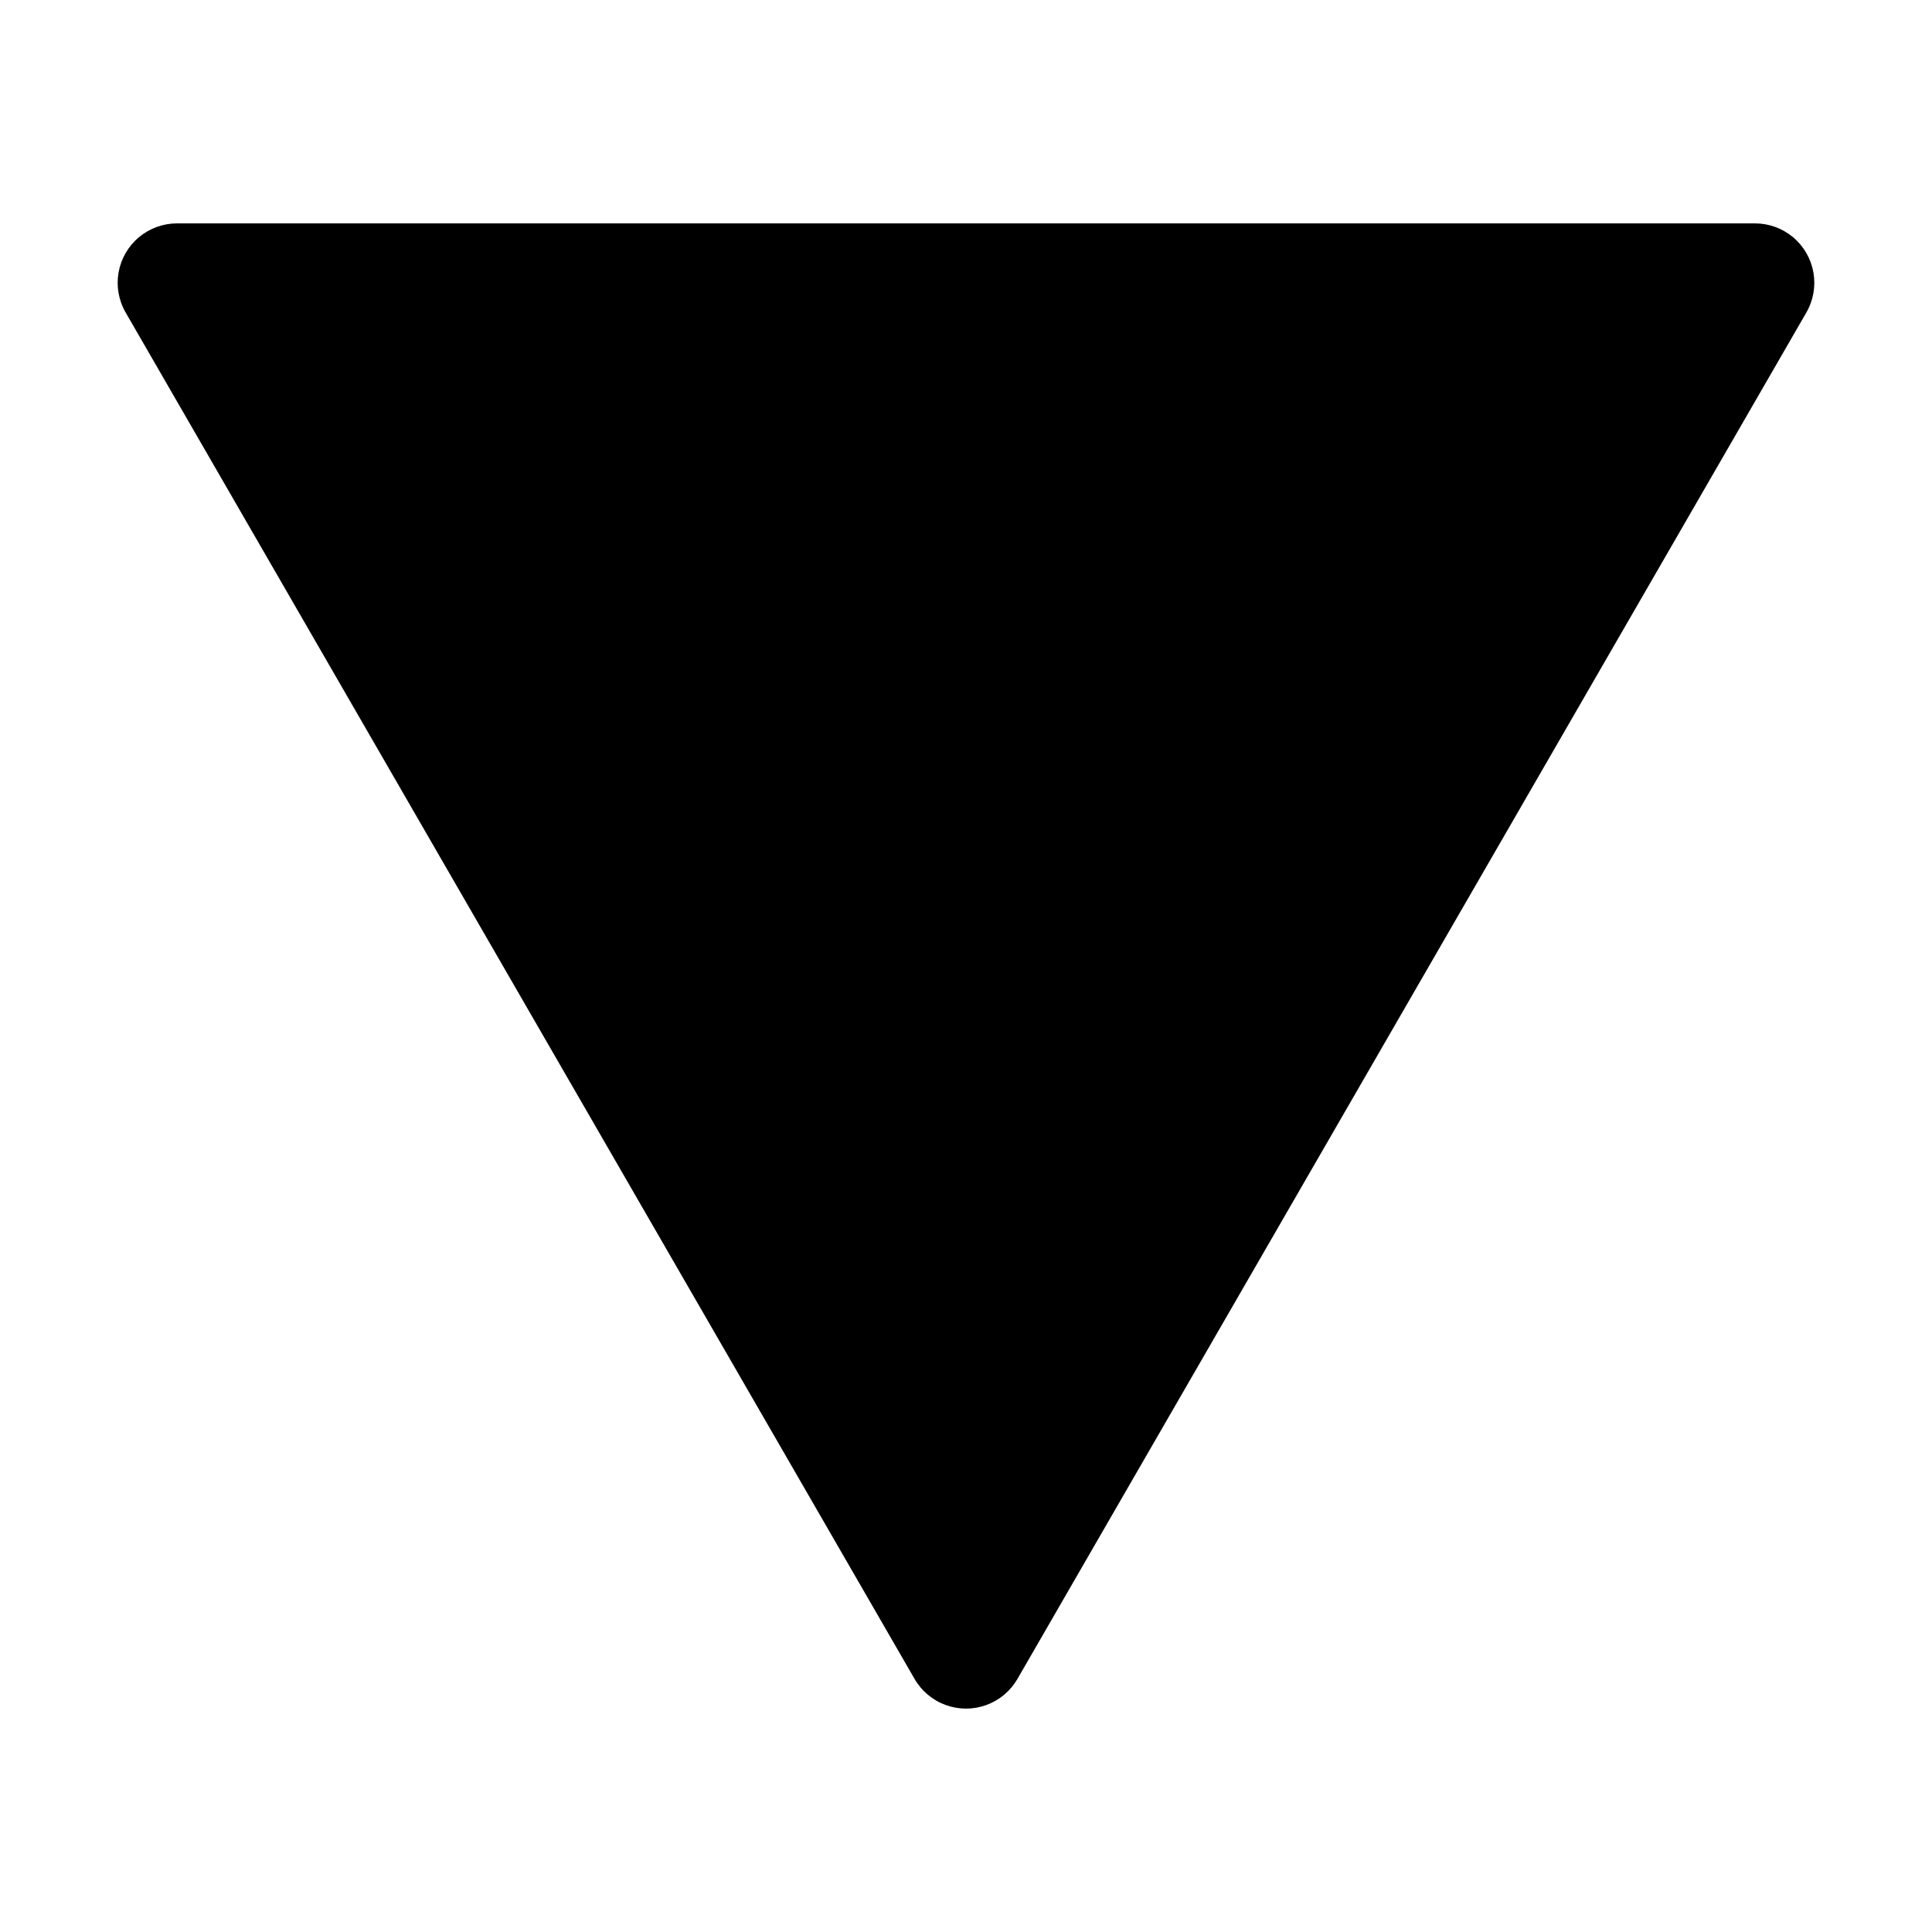 <?xml version="1.0" encoding="UTF-8"?>
<!-- Uploaded to: ICON Repo, www.svgrepo.com, Generator: ICON Repo Mixer Tools -->
<svg fill="#000000" width="800px" height="800px" version="1.1" viewBox="144 144 512 512" xmlns="http://www.w3.org/2000/svg">
 <path d="m622.71 226.81-209.07 362.11c-1.852 3.207-4.773 5.66-8.25 6.93-3.481 1.266-7.297 1.266-10.773 0-3.481-1.27-6.402-3.723-8.254-6.93l-209.07-362.11c-1.852-3.203-2.516-6.961-1.871-10.605 0.641-3.644 2.551-6.949 5.387-9.328 2.836-2.379 6.418-3.68 10.121-3.68h418.14c3.699 0 7.285 1.301 10.121 3.68 2.836 2.379 4.742 5.684 5.383 9.328 0.645 3.644-0.016 7.402-1.867 10.605z"/>
</svg>